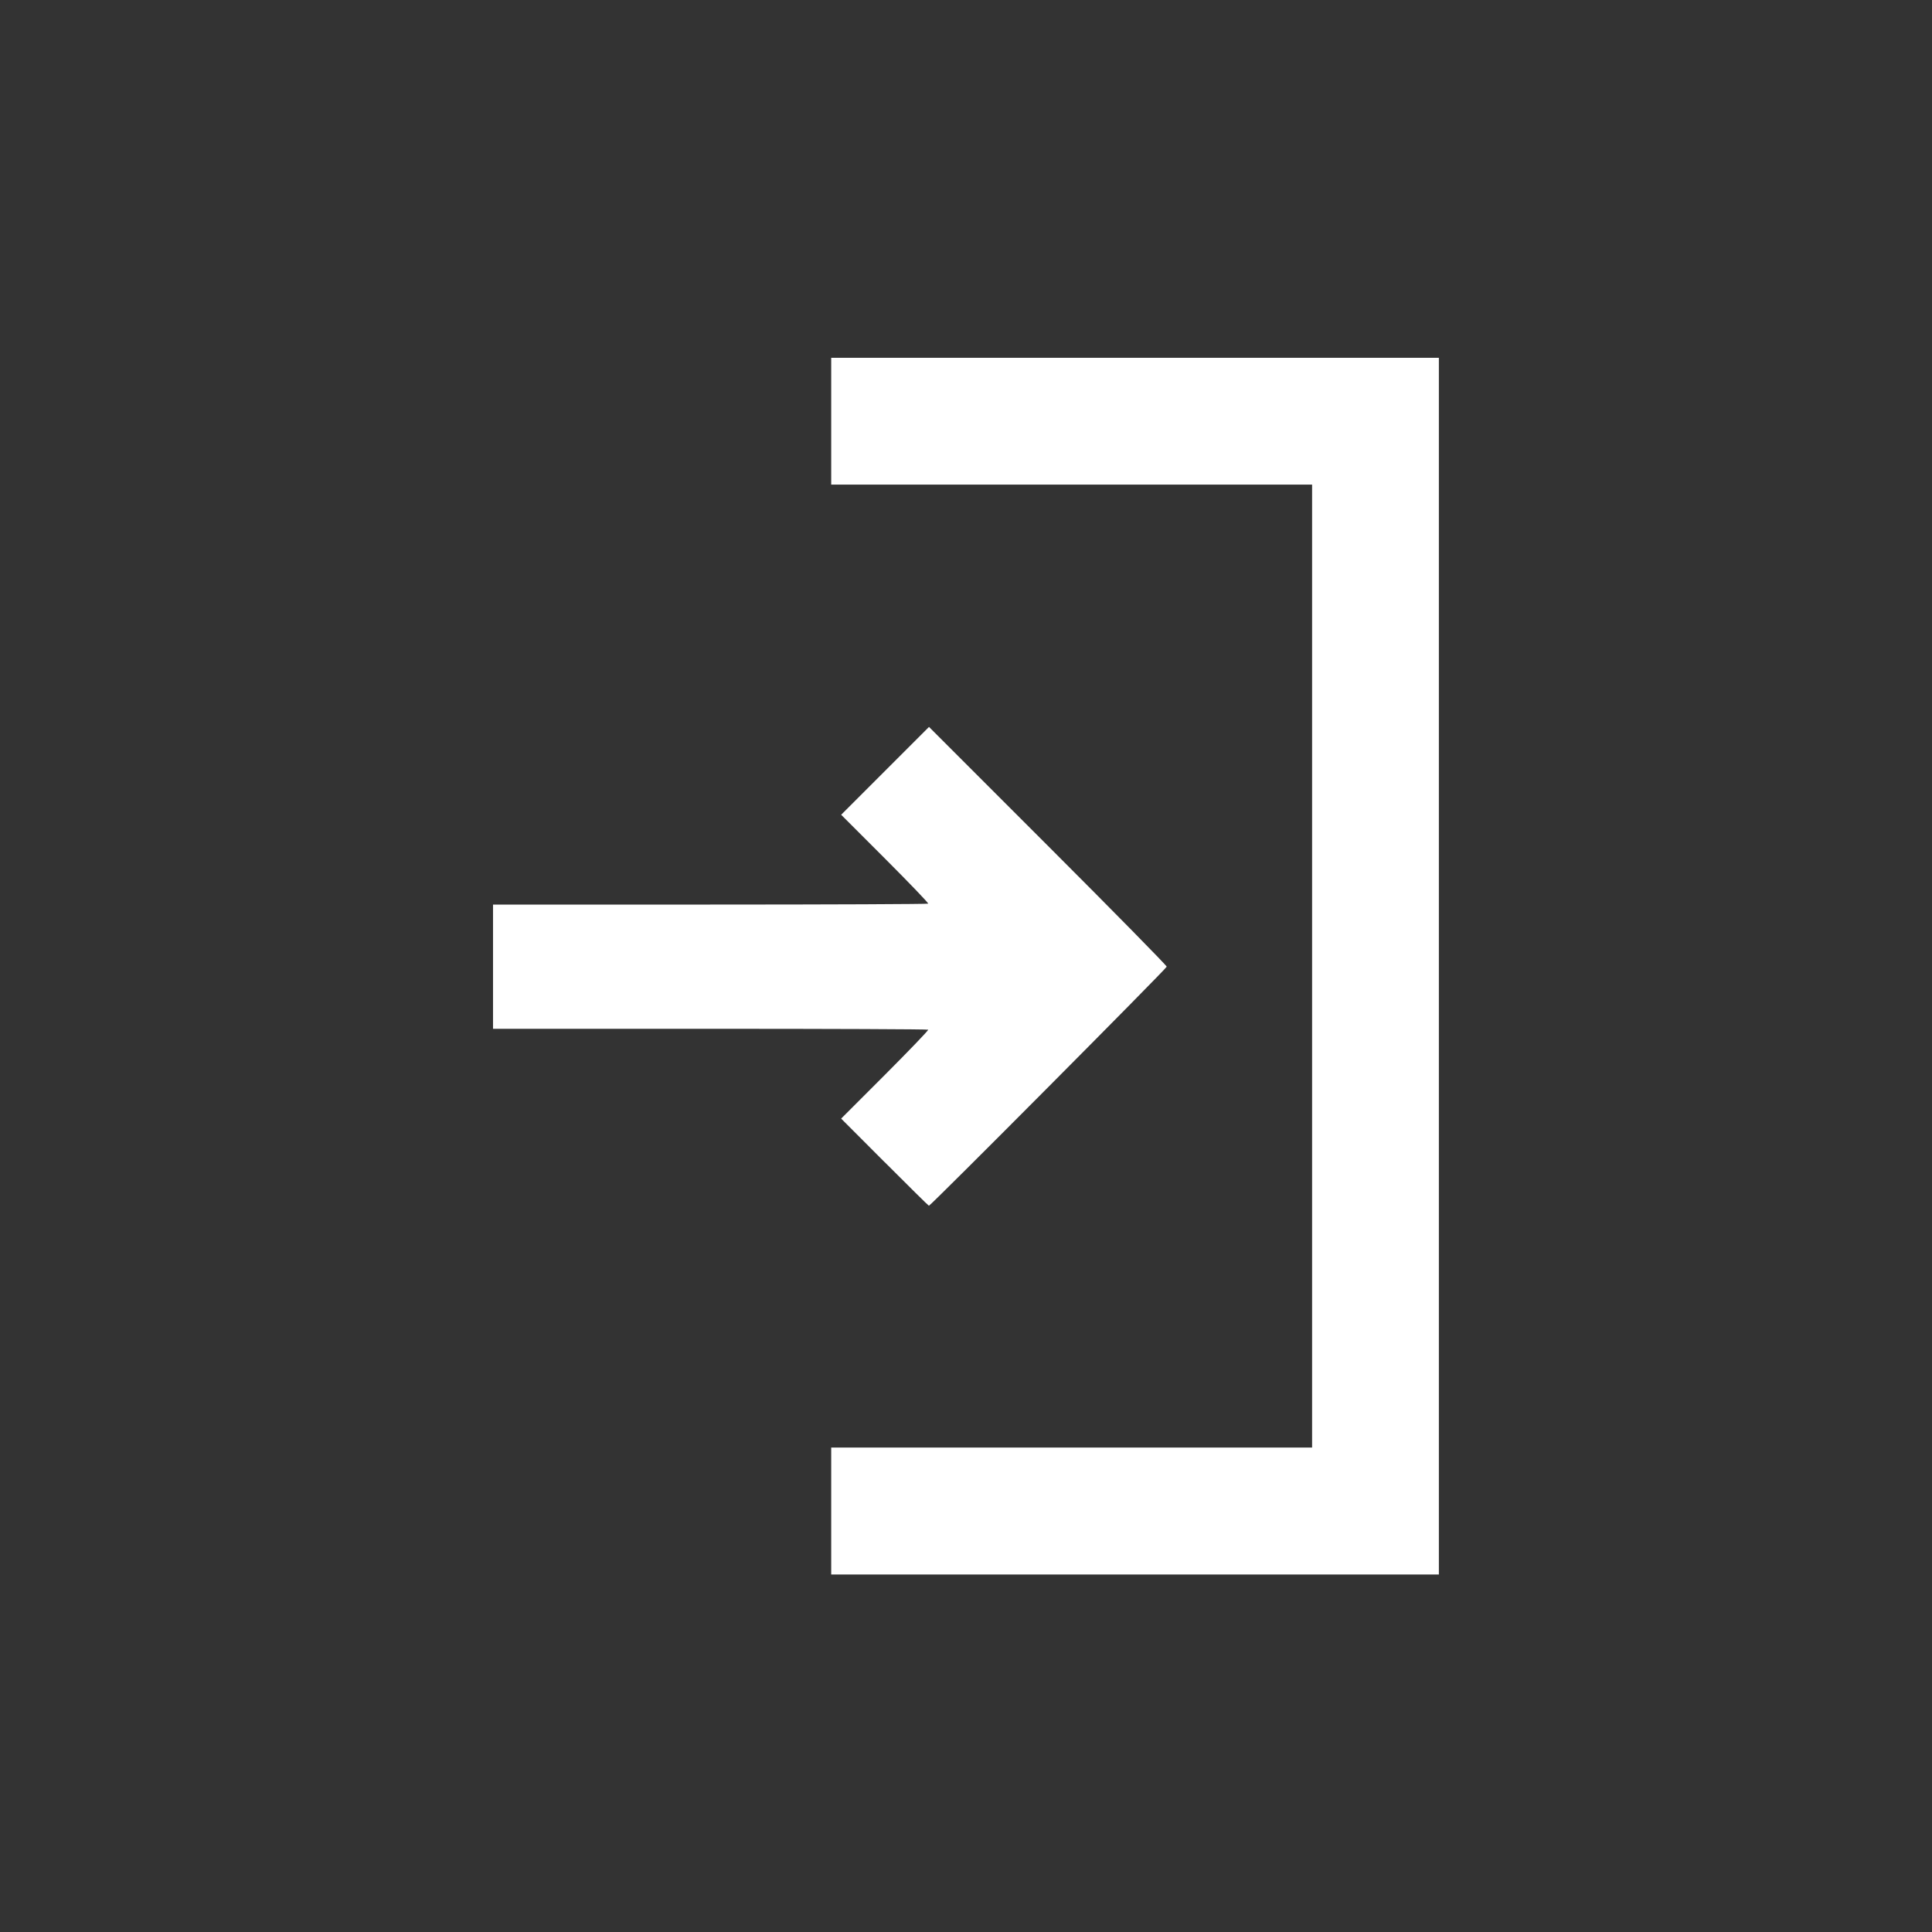 <?xml version="1.0" encoding="UTF-8"?>
<svg width="100pt" height="100pt" version="1.1" viewBox="0 0 100 100" xmlns="http://www.w3.org/2000/svg">
 <rect x="0" y="0" width="100" height="100" fill="#333333" stroke="none"/>
 <defs>
  <clipPath id="a">
   <path d="m25 18.512h50v62.977h-50z"/>
  </clipPath>
 </defs>
 <g clip-path="url(#a)">
  <path d="m43.023 78.207v-3.281h24.891v-49.844h-24.891v-6.562h31.453v62.977h-31.453zm2.769-18.051-2.254-2.258 2.277-2.277c1.25-1.254 2.254-2.297 2.227-2.324-0.027-0.027-5.106-0.047-11.285-0.047h-11.238v-6.43h11.238c6.18 0 11.258-0.023 11.285-0.047 0.027-0.027-0.977-1.074-2.227-2.324l-2.277-2.277 4.547-4.547 6.152 6.152c3.383 3.383 6.152 6.199 6.152 6.258 0 0.09-12.219 12.375-12.309 12.375-0.02 0-1.051-1.016-2.289-2.258z" fill="#fff"/>
 </g>
</svg>
